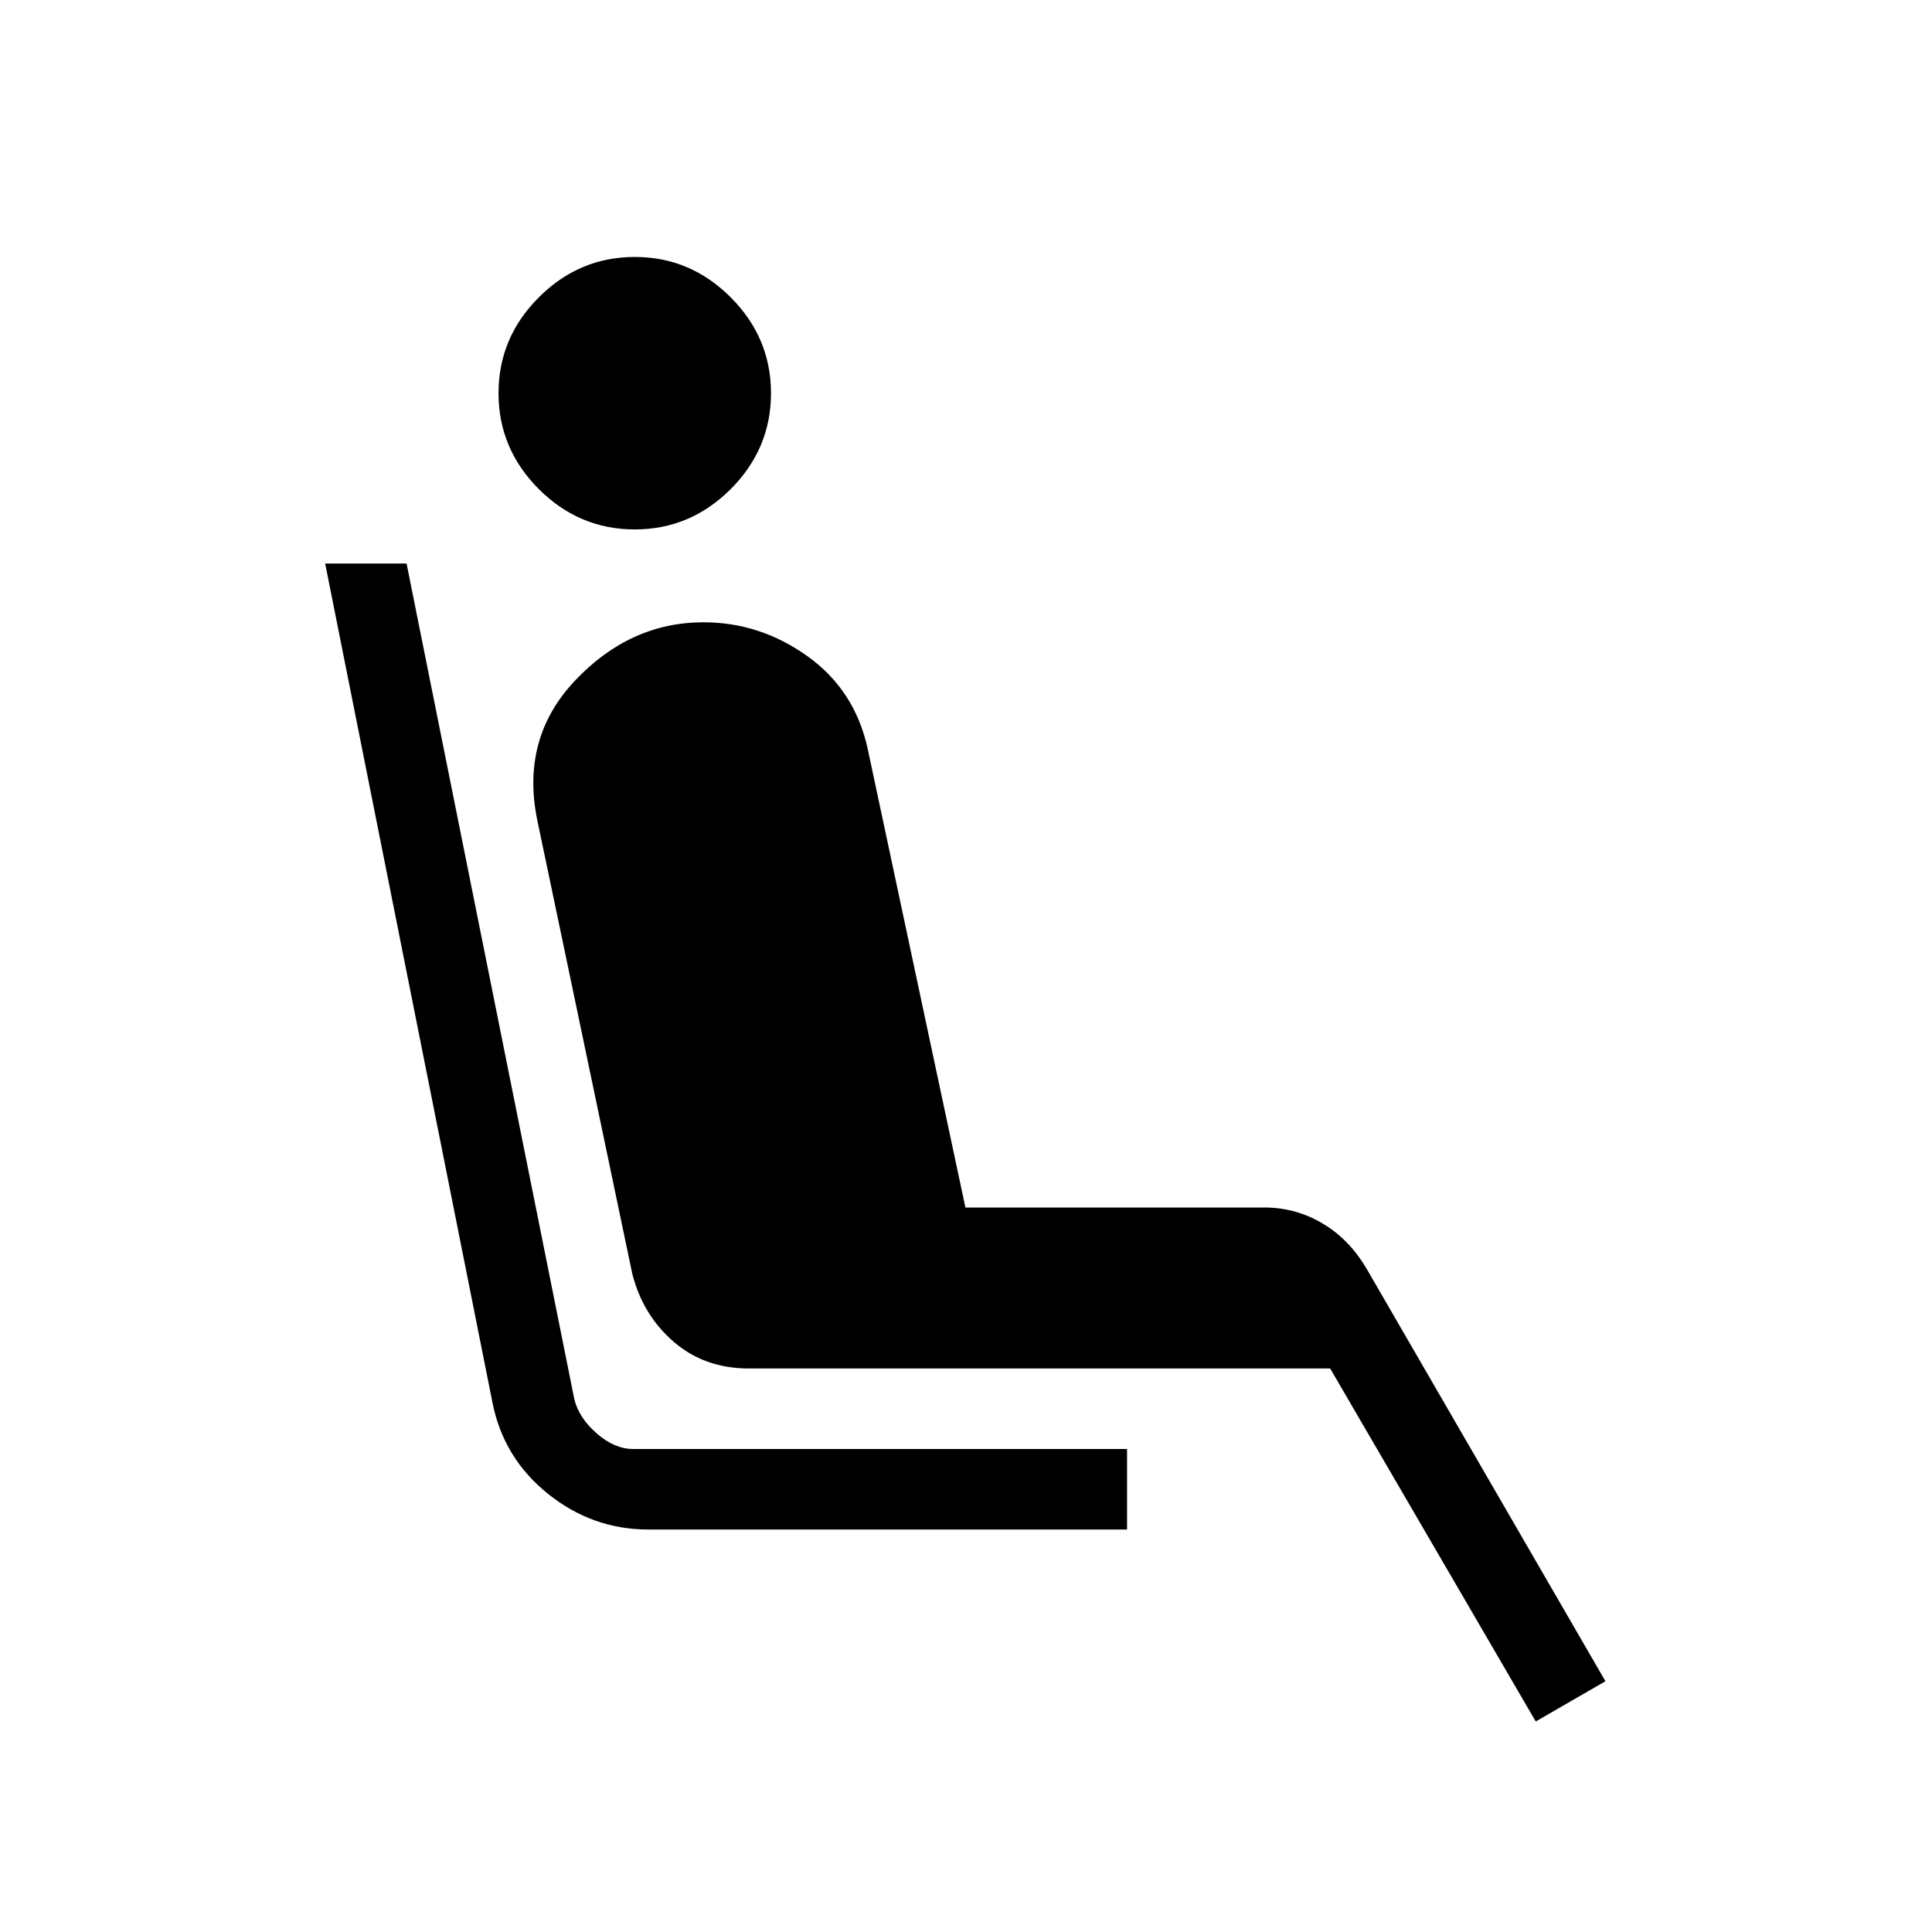 <svg width="30" height="30" viewBox="0 0 30 30" fill="none" xmlns="http://www.w3.org/2000/svg">
<g id="airline_seat_recline_extra_FILL0_wght200_GRAD0_opsz24 1">
<path id="Vector" d="M9.857 8.221C9.281 8.221 8.785 8.012 8.367 7.595C7.95 7.177 7.741 6.681 7.741 6.106C7.741 5.53 7.95 5.034 8.367 4.617C8.785 4.199 9.281 3.99 9.857 3.99C10.432 3.99 10.928 4.199 11.346 4.617C11.763 5.034 11.972 5.53 11.972 6.106C11.972 6.681 11.763 7.177 11.346 7.595C10.928 8.012 10.432 8.221 9.857 8.221ZM17.501 23.75H10.063C9.488 23.75 8.97 23.565 8.509 23.196C8.048 22.826 7.761 22.354 7.647 21.779L5.049 8.75H6.313L8.919 21.731C8.967 21.923 9.083 22.099 9.268 22.26C9.452 22.42 9.64 22.5 9.832 22.5H17.501V23.75ZM23.847 26.731L20.655 21.25H11.631C11.171 21.25 10.781 21.112 10.461 20.835C10.141 20.559 9.927 20.207 9.818 19.779L8.347 12.755C8.166 11.899 8.36 11.17 8.93 10.567C9.5 9.965 10.164 9.663 10.924 9.663C11.509 9.663 12.046 9.838 12.536 10.188C13.025 10.537 13.337 11.014 13.472 11.62L14.991 18.75H19.631C19.956 18.75 20.258 18.832 20.537 18.998C20.816 19.163 21.046 19.401 21.227 19.712L24.929 26.106L23.847 26.731Z" fill="black"/>
</g>
</svg>
